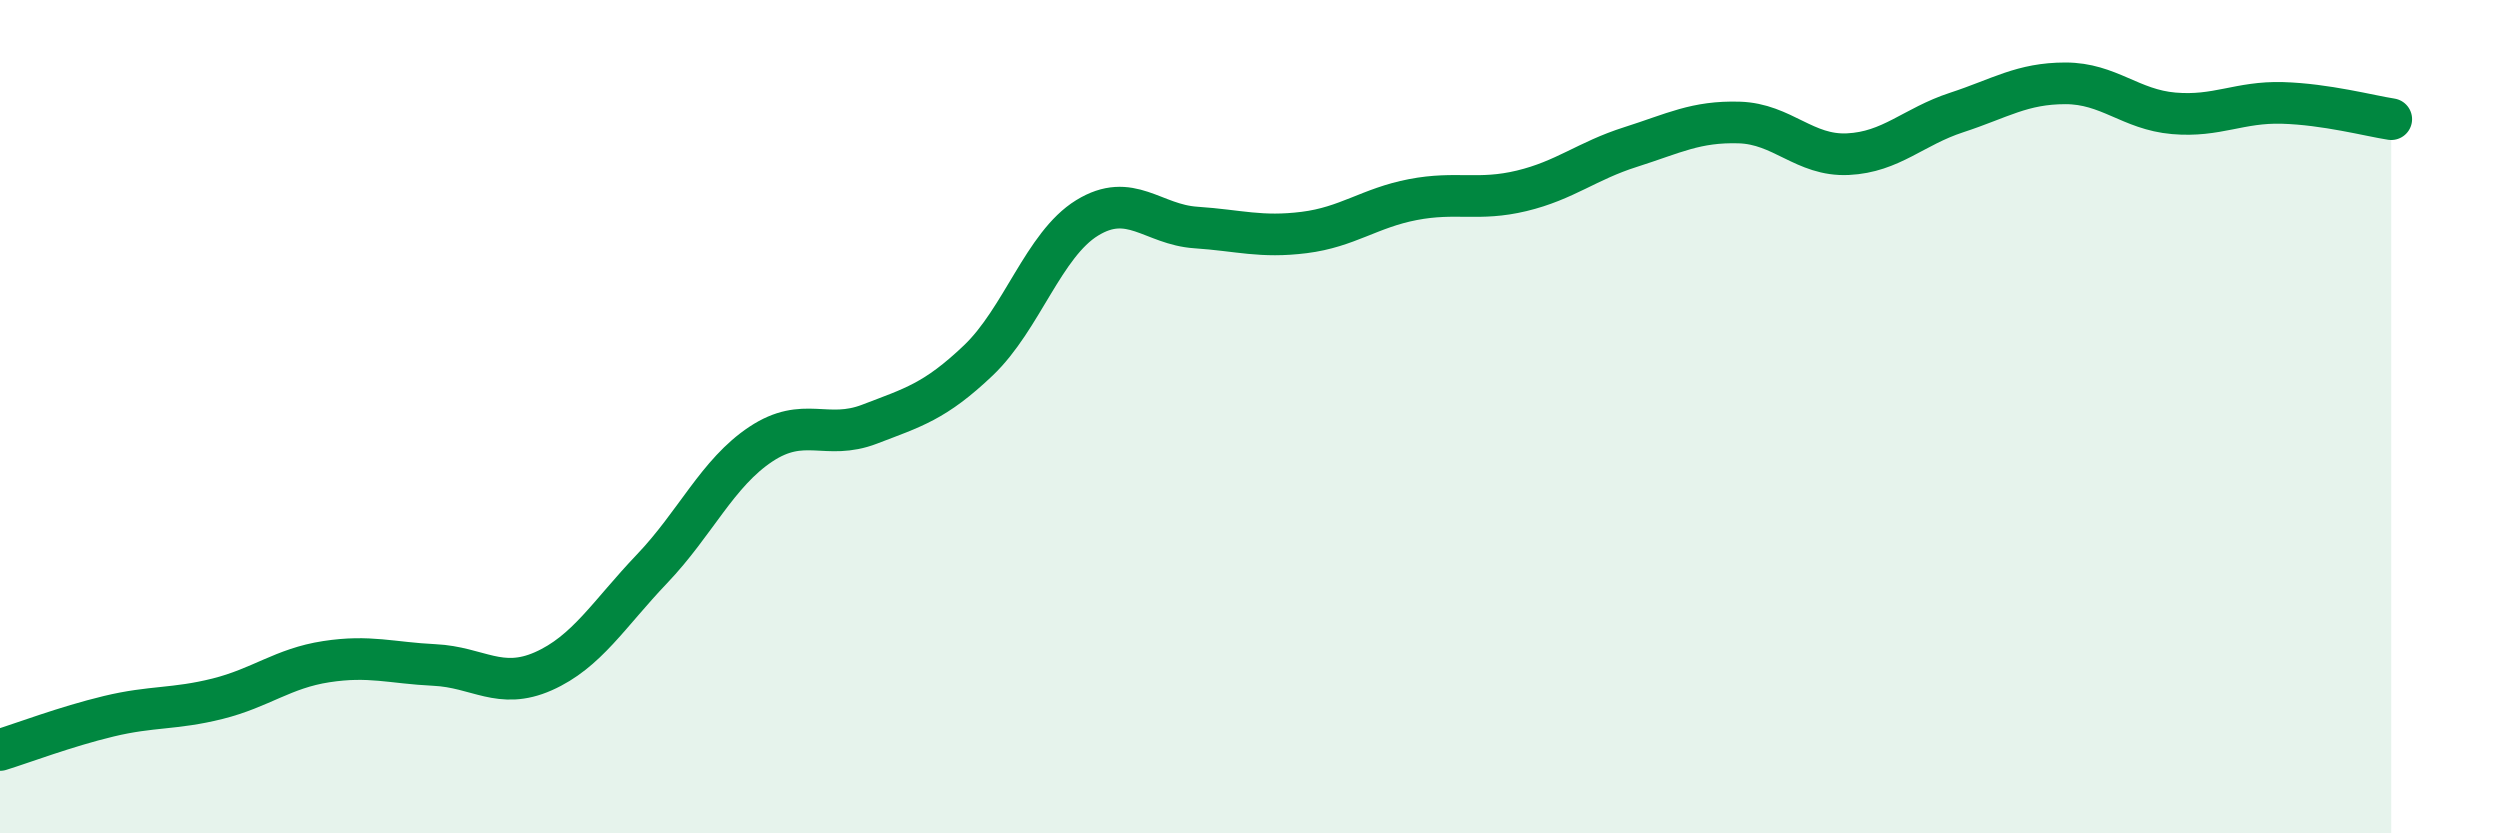 
    <svg width="60" height="20" viewBox="0 0 60 20" xmlns="http://www.w3.org/2000/svg">
      <path
        d="M 0,18 C 0.52,17.84 1.57,17.44 2.61,17.19 C 3.65,16.94 4.18,17.03 5.22,16.77 C 6.26,16.51 6.79,16.04 7.83,15.88 C 8.87,15.72 9.39,15.91 10.43,15.96 C 11.47,16.01 12,16.57 13.04,16.11 C 14.08,15.65 14.61,14.74 15.65,13.65 C 16.69,12.56 17.22,11.35 18.26,10.66 C 19.3,9.97 19.83,10.58 20.87,10.18 C 21.91,9.78 22.44,9.64 23.48,8.65 C 24.52,7.66 25.05,5.87 26.09,5.23 C 27.13,4.59 27.66,5.39 28.7,5.46 C 29.74,5.53 30.26,5.71 31.3,5.58 C 32.34,5.45 32.87,4.99 33.91,4.79 C 34.95,4.59 35.48,4.83 36.52,4.58 C 37.56,4.33 38.09,3.86 39.13,3.53 C 40.17,3.2 40.7,2.91 41.74,2.94 C 42.78,2.97 43.31,3.75 44.35,3.7 C 45.39,3.65 45.92,3.04 46.96,2.7 C 48,2.36 48.53,2 49.57,2 C 50.61,2 51.13,2.63 52.17,2.72 C 53.21,2.81 53.74,2.44 54.78,2.47 C 55.82,2.5 56.87,2.78 57.39,2.86L57.39 20L0 20Z"
        fill="#008740"
        opacity="0.1"
        stroke-linecap="round"
        stroke-linejoin="round"
      />
      <path
        d="M 0,18 C 0.52,17.84 1.57,17.44 2.61,17.19 C 3.65,16.94 4.18,17.03 5.22,16.77 C 6.26,16.51 6.79,16.04 7.83,15.88 C 8.87,15.72 9.39,15.91 10.43,15.96 C 11.47,16.01 12,16.57 13.04,16.11 C 14.08,15.65 14.61,14.74 15.65,13.65 C 16.69,12.56 17.22,11.35 18.26,10.66 C 19.3,9.97 19.83,10.58 20.87,10.18 C 21.91,9.78 22.44,9.64 23.48,8.65 C 24.52,7.66 25.05,5.87 26.09,5.23 C 27.13,4.59 27.66,5.39 28.7,5.46 C 29.74,5.53 30.26,5.71 31.3,5.58 C 32.34,5.45 32.87,4.99 33.91,4.79 C 34.95,4.59 35.48,4.83 36.52,4.58 C 37.56,4.33 38.09,3.86 39.13,3.53 C 40.17,3.2 40.7,2.91 41.74,2.94 C 42.78,2.97 43.31,3.75 44.35,3.7 C 45.39,3.65 45.92,3.04 46.96,2.7 C 48,2.36 48.53,2 49.57,2 C 50.61,2 51.13,2.63 52.17,2.72 C 53.21,2.81 53.74,2.44 54.78,2.47 C 55.82,2.5 56.87,2.78 57.39,2.86"
        stroke="#008740"
        stroke-width="1"
        fill="none"
        stroke-linecap="round"
        stroke-linejoin="round"
      />
    </svg>
  